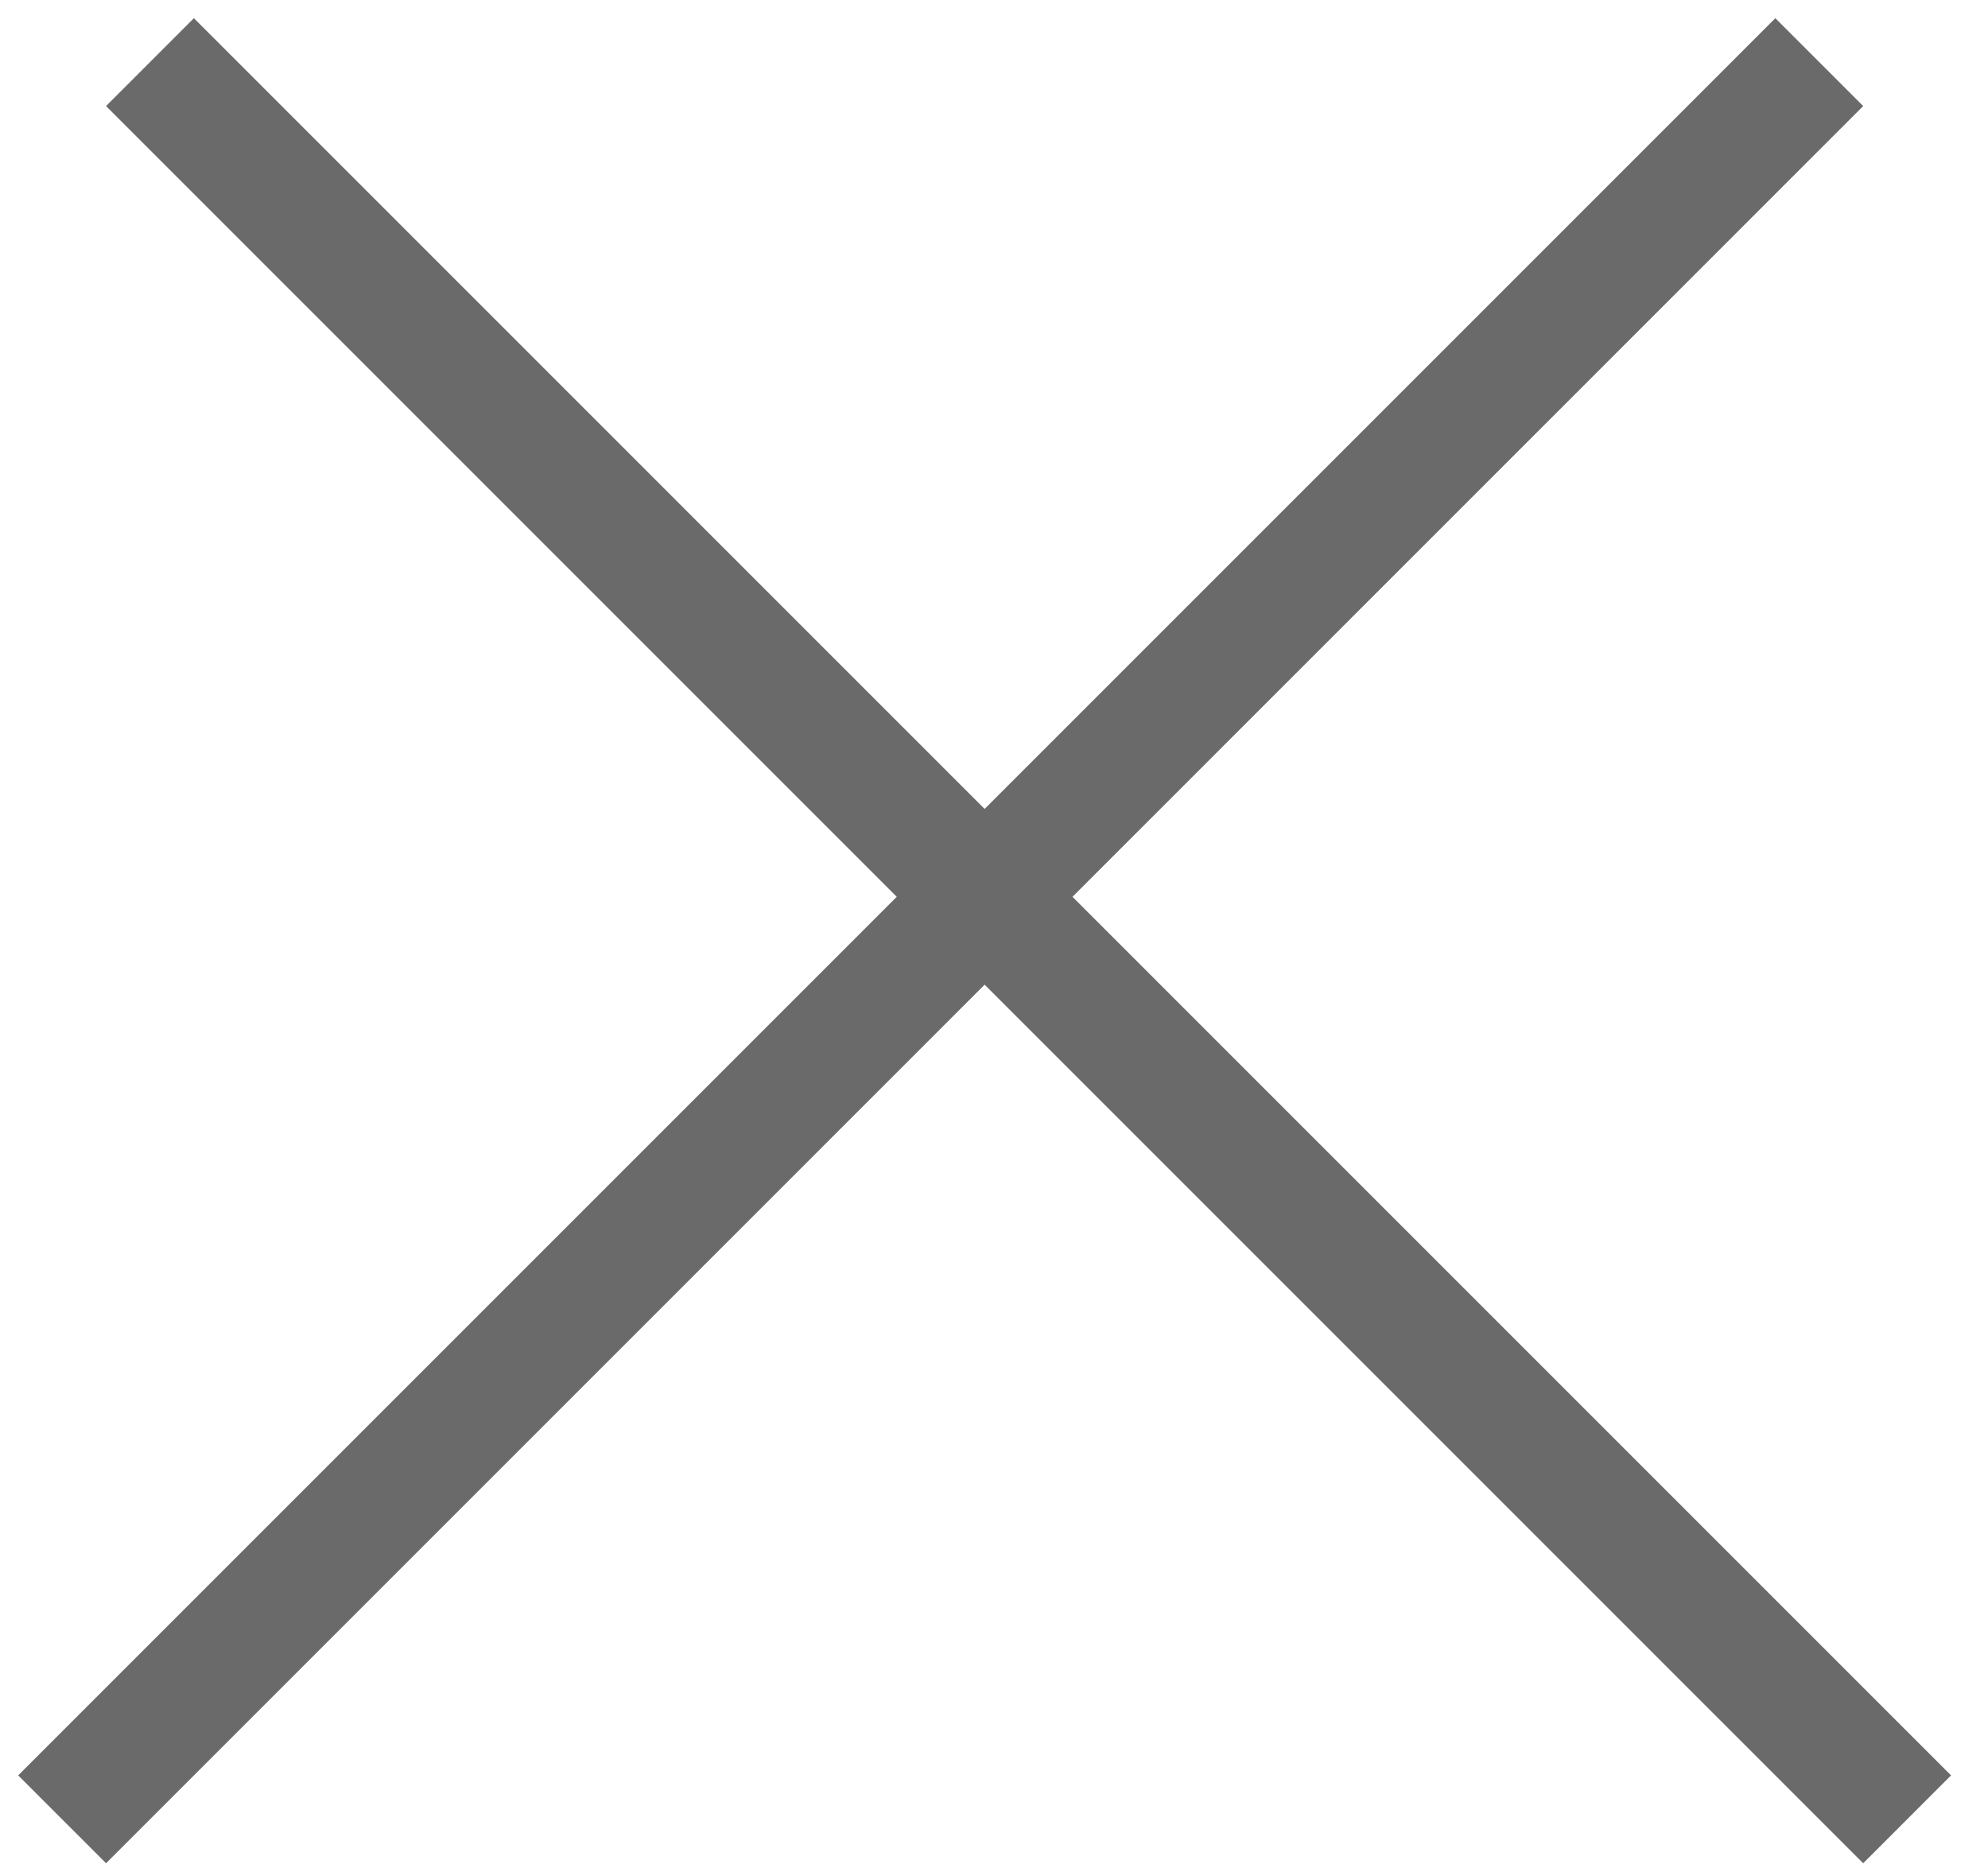 <?xml version="1.0" encoding="UTF-8"?> <svg xmlns="http://www.w3.org/2000/svg" width="32" height="30" viewBox="0 0 32 30" fill="none"><path d="M2.414 1L30.698 29.284M29.284 1L1 29.284" stroke="#6A6A6A" stroke-width="2"></path></svg> 